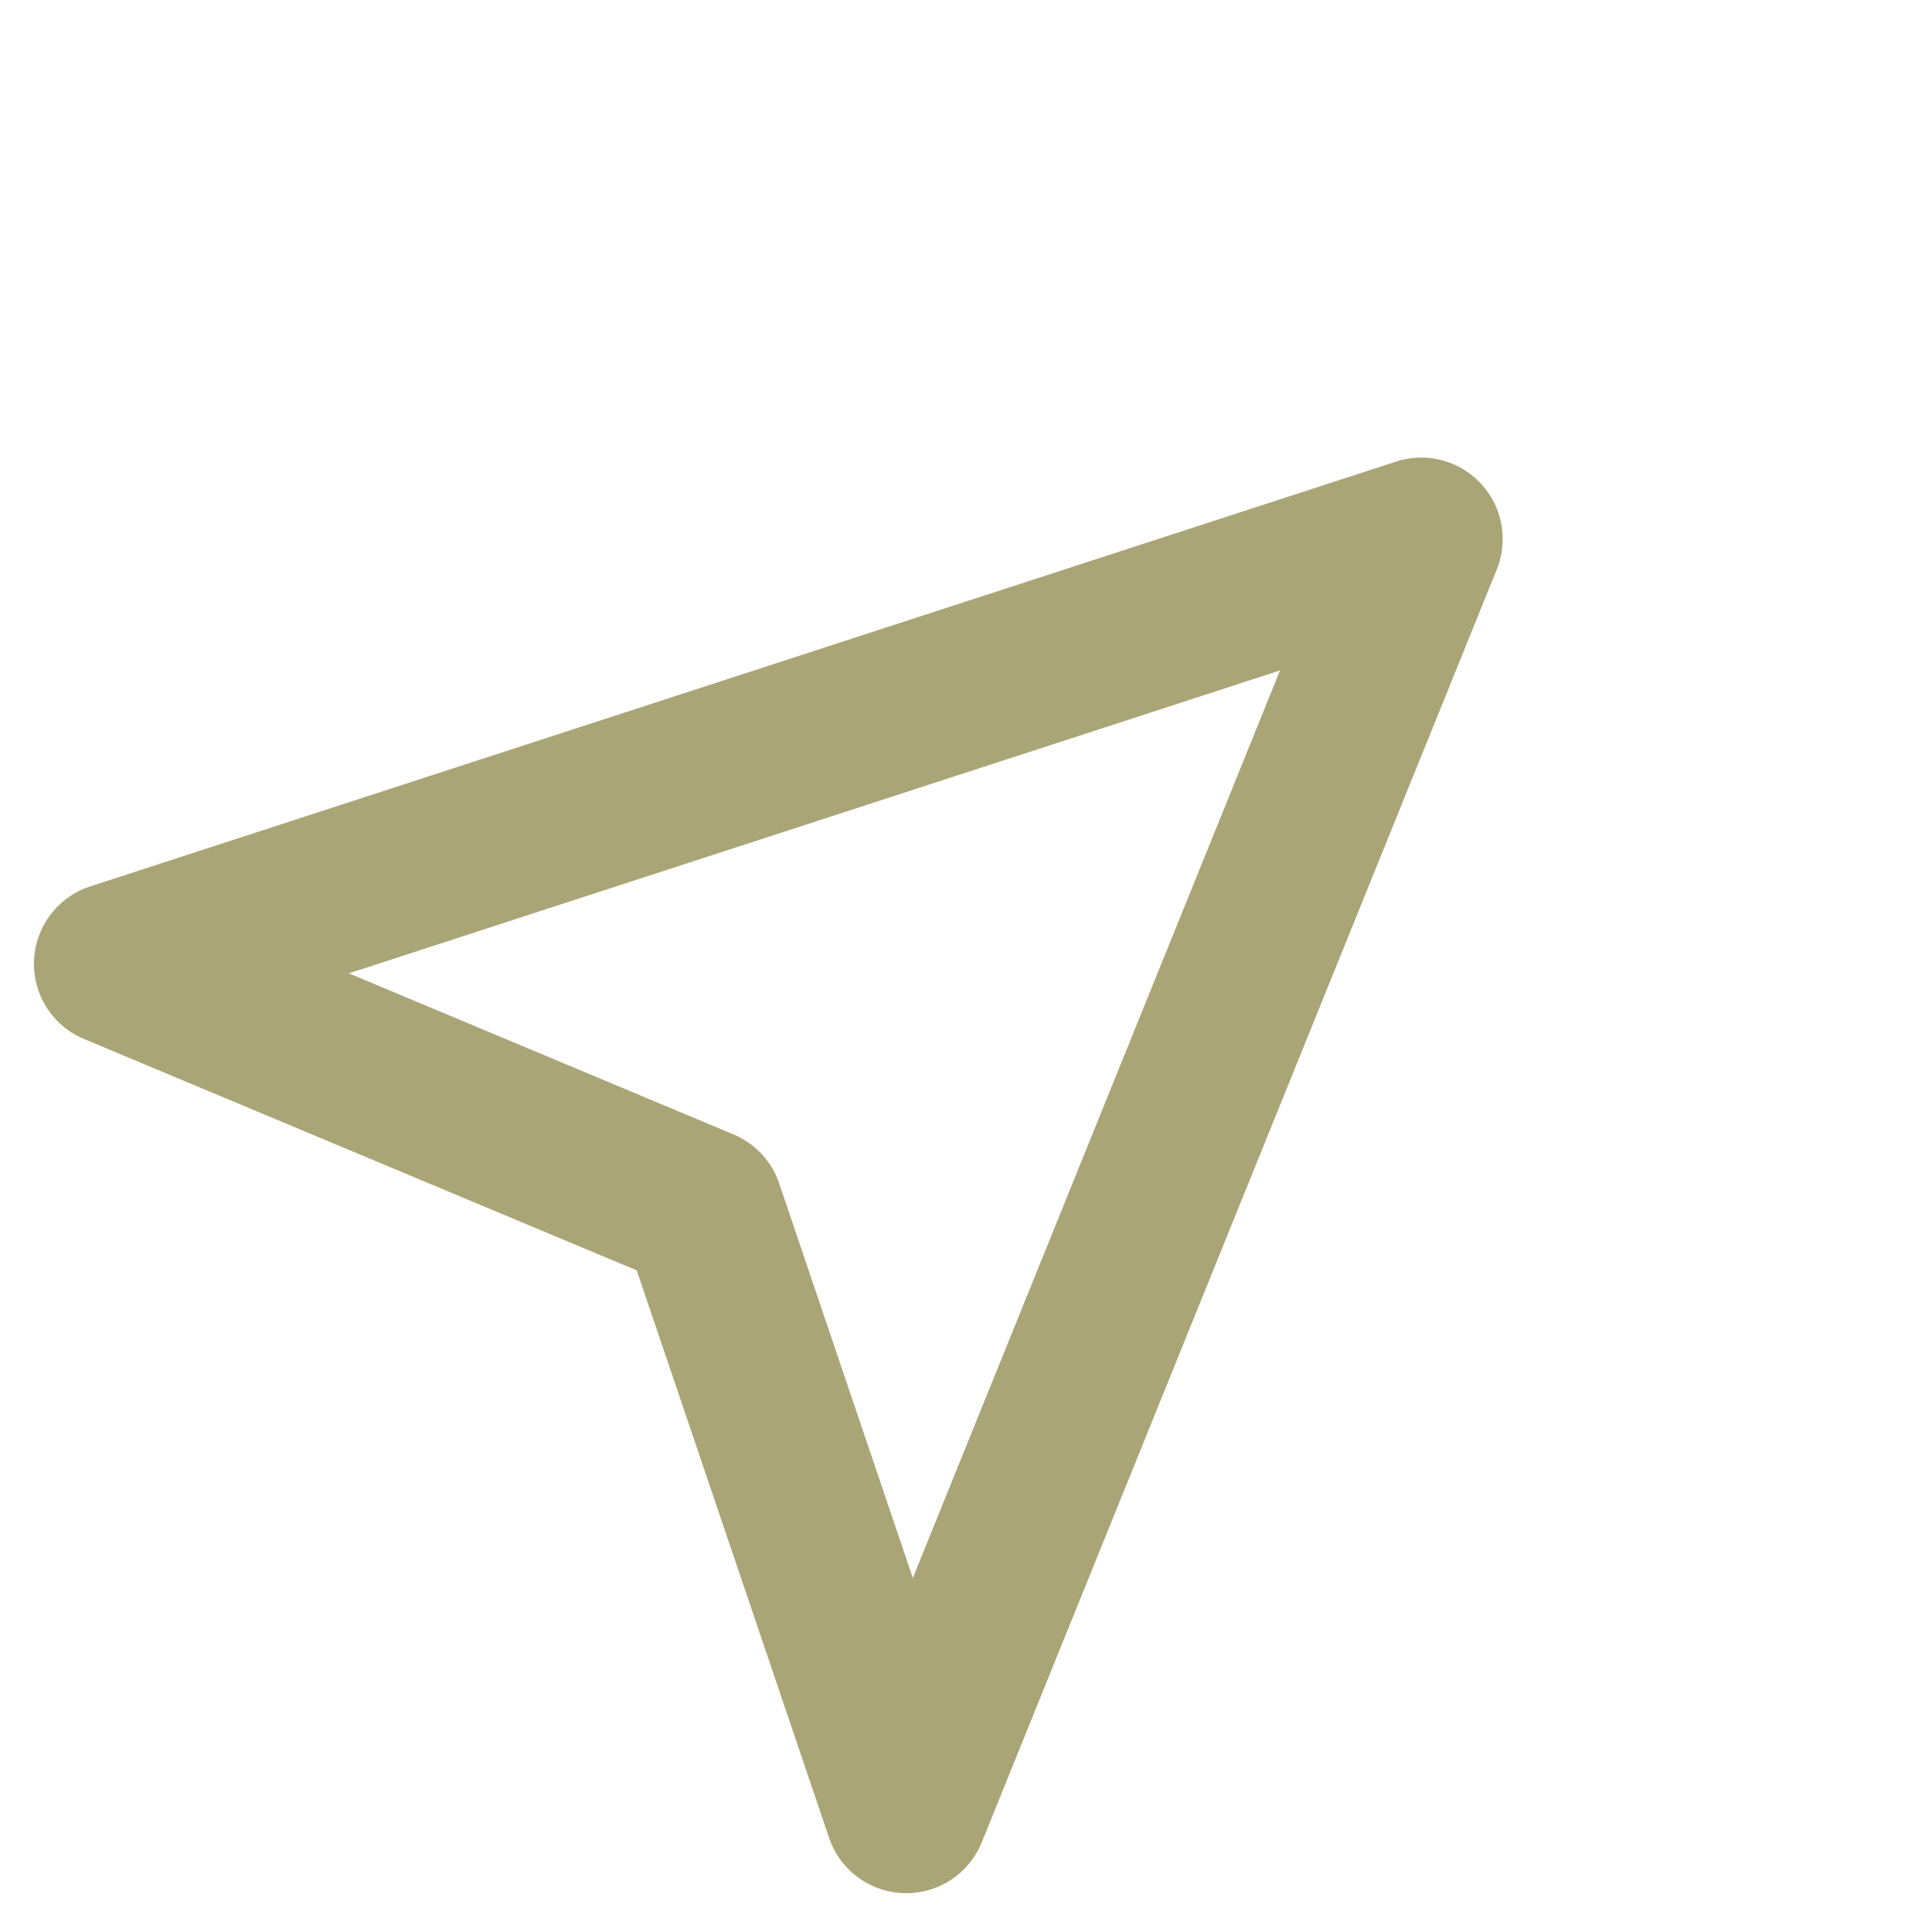<svg xmlns="http://www.w3.org/2000/svg" width="40.725" height="40.626" viewBox="0 0 45.725 45.626">
  <path id="gps" d="M172.711,144.671,158.984,115.2a1.928,1.928,0,0,0-3.495,0l-13.727,29.47a1.928,1.928,0,0,0,2.54,2.571l12.934-5.834,12.934,5.834a1.928,1.928,0,0,0,2.54-2.571Zm-14.682-7.135a1.929,1.929,0,0,0-1.585,0l-9,4.058,9.788-21.013,9.788,21.013Z" transform="translate(11.252 -181.354) rotate(47)" fill="#AAA576"/>
</svg>
